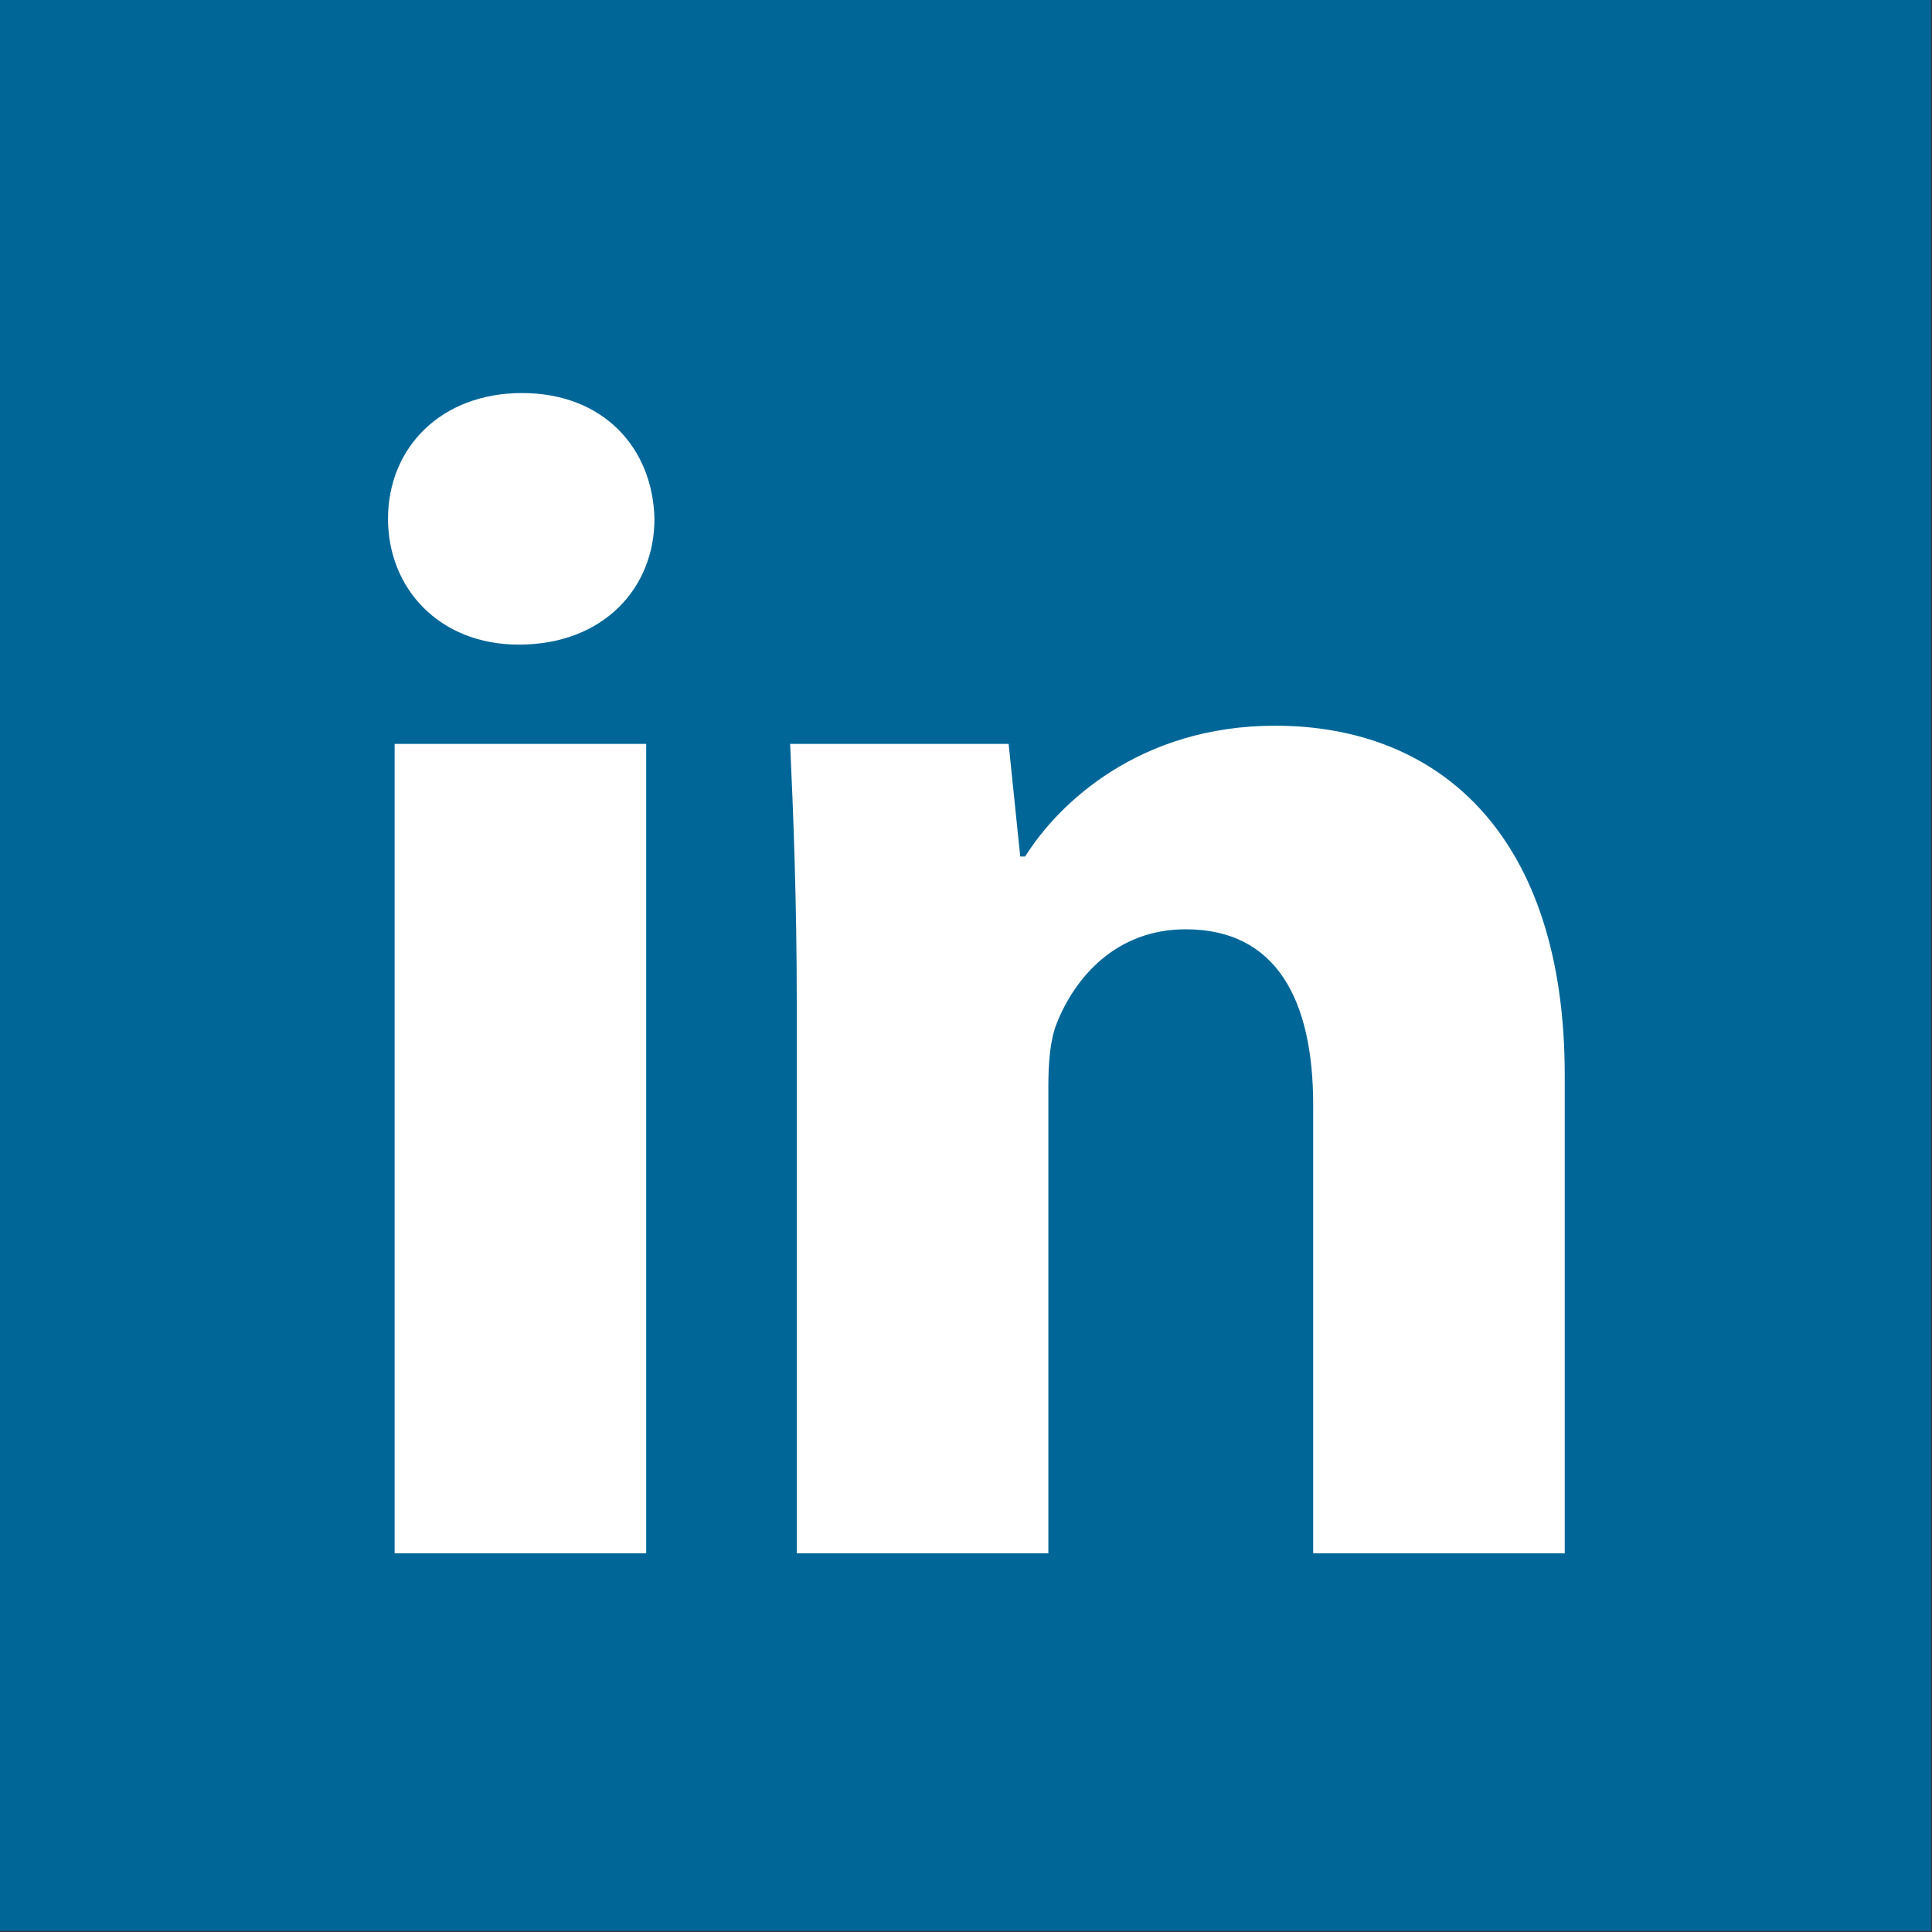 <?xml version="1.0" encoding="UTF-8"?>
<svg width="43px" height="43px" viewBox="0 0 43 43" version="1.1" xmlns="http://www.w3.org/2000/svg" xmlns:xlink="http://www.w3.org/1999/xlink">
    <rect x="0" y="0" width="43" height="43" fill="#333333" stroke="none"/>
    <!-- Generator: Sketch 54.1 (76490) - https://sketchapp.com -->
    <title>icon-in</title>
    <desc>Created with Sketch.</desc>
    <g id="Page-1" stroke="none" stroke-width="1" fill="none" fill-rule="evenodd">
        <g id="icon-in">
            <polygon id="Fill-1" fill="#006698" points="0 42.978 42.978 42.978 42.978 -0 0 -0"></polygon>
            <path d="M34.826,34.572 L29.227,34.572 L29.227,24.589 C29.227,22.267 28.417,20.683 26.39,20.683 C24.843,20.683 23.923,21.752 23.517,22.783 C23.37,23.152 23.333,23.668 23.333,24.183 L23.333,34.572 L17.733,34.572 L17.733,22.304 C17.733,20.057 17.66,18.178 17.586,16.557 L22.449,16.557 L22.707,19.063 L22.817,19.063 C23.554,17.884 25.359,16.152 28.38,16.152 C32.064,16.152 34.826,18.621 34.826,23.926 L34.826,34.572 Z M11.546,14.347 C9.777,14.347 8.636,13.094 8.636,11.548 C8.636,9.964 9.814,8.748 11.619,8.748 C13.424,8.748 14.529,9.964 14.566,11.548 C14.566,13.094 13.424,14.347 11.546,14.347 L11.546,14.347 Z M8.783,34.572 L14.382,34.572 L14.382,16.557 L8.783,16.557 L8.783,34.572 Z" id="Fill-2" fill="#FFFFFF"></path>
        </g>
    </g>
</svg>